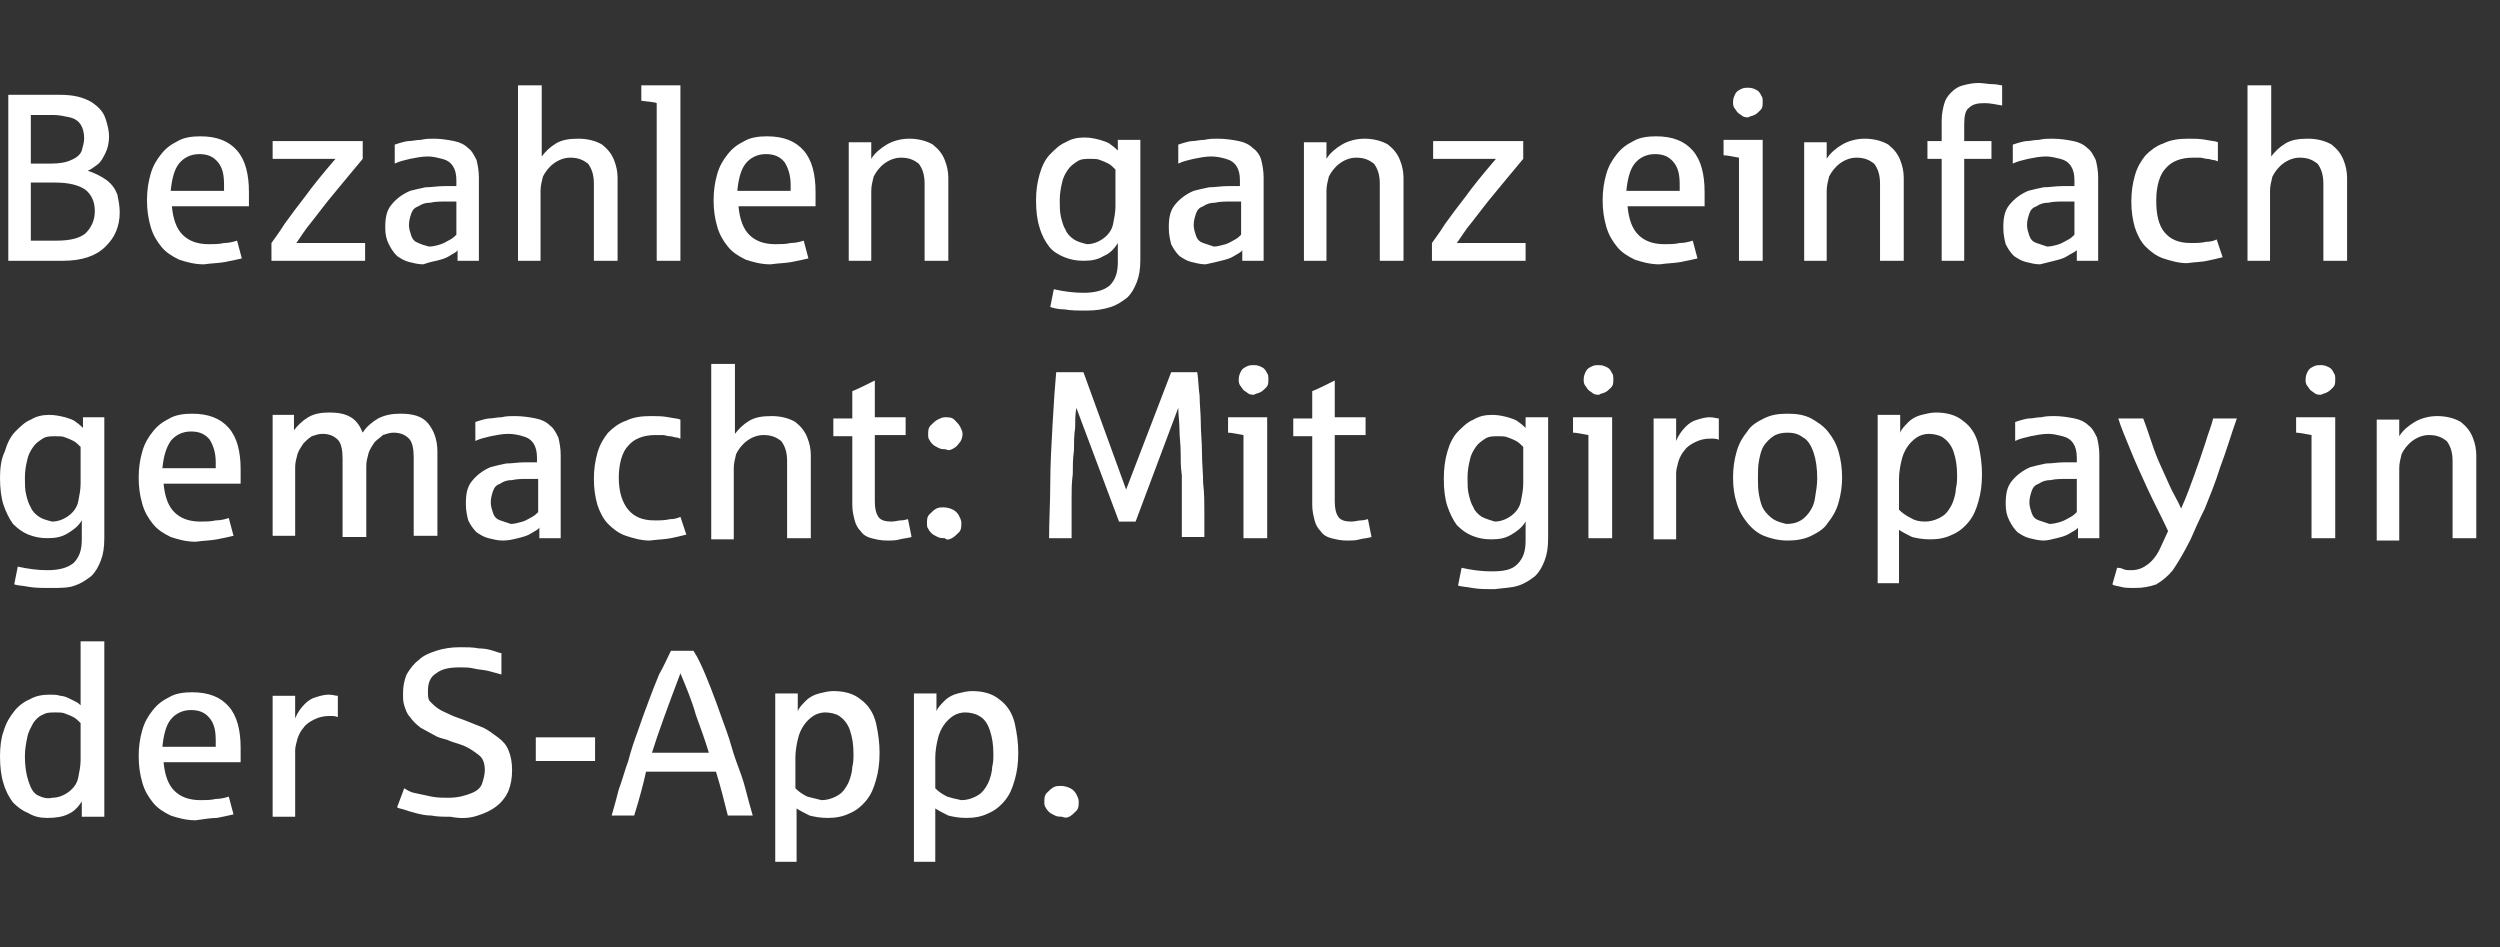 <?xml version="1.0" encoding="utf-8"?>
<!-- Generator: Adobe Illustrator 24.3.0, SVG Export Plug-In . SVG Version: 6.00 Build 0)  -->
<svg version="1.1" id="Ebene_1" xmlns="http://www.w3.org/2000/svg" xmlns:xlink="http://www.w3.org/1999/xlink" x="0px" y="0px"
	 viewBox="0 0 210.9 79.9" style="enable-background:new 0 0 210.9 79.9;" xml:space="preserve">
<rect x="0" y="0" width="210.9" height="79.9" fill="#333333" stroke="none"/>
<style type="text/css">
	.st0{fill:#FFFFFF;}
</style>
<g>
	<g>
		<path class="st0" d="M90.2,68.9c0.2-0.1,0.4-0.3,0.6-0.5c0.2-0.2,0.2-0.5,0.2-0.8c0-0.2-0.1-0.4-0.2-0.6c-0.1-0.2-0.3-0.4-0.5-0.5
			c-0.2-0.1-0.5-0.2-0.8-0.2c-0.2,0-0.4,0-0.6,0.1c-0.2,0.1-0.4,0.3-0.6,0.5c-0.2,0.2-0.2,0.5-0.2,0.7c0,0.2,0,0.4,0.1,0.5
			c0.1,0.2,0.2,0.3,0.3,0.4c0.1,0.1,0.3,0.2,0.5,0.3c0.2,0.1,0.4,0.1,0.6,0.1C89.8,69,90,69,90.2,68.9 M79.9,67.2
			c-0.4-0.2-0.7-0.4-1-0.7v-2.6c0-0.5,0.1-1.1,0.2-1.5c0.1-0.5,0.3-0.9,0.5-1.2c0.2-0.3,0.5-0.6,0.8-0.8c0.3-0.2,0.7-0.3,1-0.3
			c0.4,0,0.9,0.1,1.2,0.3c0.4,0.2,0.7,0.6,0.9,1.2c0.2,0.6,0.3,1.2,0.3,2c0,0.4,0,0.7-0.1,1.1c0,0.3-0.1,0.7-0.2,1
			c-0.1,0.3-0.2,0.5-0.4,0.8c-0.2,0.3-0.4,0.5-0.8,0.7c-0.4,0.2-0.8,0.3-1.2,0.3C80.6,67.4,80.2,67.3,79.9,67.2 M78.9,72.9v-4.7
			c0.3,0.2,0.7,0.4,1.1,0.6c0.4,0.1,0.9,0.2,1.5,0.2c0.7,0,1.3-0.1,1.9-0.4c0.5-0.2,1-0.6,1.4-1.1s0.6-1,0.8-1.7
			c0.2-0.7,0.3-1.4,0.3-2.3c0-0.8-0.1-1.6-0.3-2.5c-0.2-0.8-0.6-1.5-1.3-2c-0.6-0.5-1.4-0.7-2.3-0.7c-0.4,0-0.8,0.1-1.2,0.2
			c-0.4,0.1-0.8,0.3-1.1,0.6c-0.3,0.3-0.6,0.6-0.7,0.9l0-1.5h-1.9v14.2H78.9z M68.1,67.2c-0.4-0.2-0.7-0.4-1-0.7v-2.6
			c0-0.5,0.1-1.1,0.2-1.5c0.1-0.5,0.3-0.9,0.5-1.2c0.2-0.3,0.5-0.6,0.8-0.8c0.3-0.2,0.7-0.3,1-0.3c0.4,0,0.9,0.1,1.2,0.3
			s0.7,0.6,0.9,1.2c0.2,0.6,0.3,1.2,0.3,2c0,0.4,0,0.7-0.1,1.1c0,0.3-0.1,0.7-0.2,1c-0.1,0.3-0.2,0.5-0.4,0.8
			c-0.2,0.3-0.4,0.5-0.8,0.7c-0.4,0.2-0.8,0.3-1.2,0.3C68.9,67.4,68.5,67.3,68.1,67.2 M67.2,72.9v-4.7c0.3,0.2,0.7,0.4,1.1,0.6
			c0.4,0.1,0.9,0.2,1.5,0.2c0.7,0,1.3-0.1,1.9-0.4c0.5-0.2,1-0.6,1.4-1.1s0.6-1,0.8-1.7c0.2-0.7,0.3-1.4,0.3-2.3
			c0-0.8-0.1-1.6-0.3-2.5c-0.2-0.8-0.6-1.5-1.3-2c-0.6-0.5-1.4-0.7-2.3-0.7c-0.4,0-0.8,0.1-1.2,0.2c-0.4,0.1-0.8,0.3-1.1,0.6
			c-0.3,0.3-0.6,0.6-0.7,0.9l0-1.5h-1.9v14.2H67.2z M57.4,56.8c0.5,1.2,1,2.4,1.3,3.5c0.4,1.1,0.8,2.2,1.1,3.2H55
			C55.5,61.9,56.3,59.7,57.4,56.8 M53.5,68.8c0.5-1.6,0.8-2.8,1-3.7h5.9c0.4,1.3,0.7,2.5,1,3.7h2.1c-0.2-0.7-0.4-1.4-0.6-2.2
			c-0.2-0.8-0.5-1.6-0.8-2.4c-0.3-0.8-0.5-1.7-0.8-2.5c-0.3-0.8-0.6-1.7-0.9-2.5c-0.3-0.8-0.6-1.6-0.9-2.3c-0.3-0.7-0.6-1.4-1-2
			h-1.9c-0.3,0.6-0.6,1.3-1,2c-0.3,0.7-0.6,1.5-0.9,2.3c-0.3,0.8-0.6,1.6-0.9,2.5c-0.3,0.8-0.6,1.7-0.8,2.5
			c-0.3,0.8-0.5,1.6-0.8,2.4c-0.2,0.8-0.4,1.5-0.6,2.2H53.5z M50.2,62.2h-5v2h5V62.2z M40.3,68.8c0.6-0.2,1.1-0.4,1.6-0.8
			c0.4-0.3,0.8-0.8,1-1.3c0.2-0.5,0.3-1.1,0.3-1.7c0-0.7-0.1-1.2-0.3-1.7c-0.2-0.5-0.5-0.8-0.9-1.1c-0.4-0.3-0.8-0.6-1.2-0.8
			c-0.5-0.2-1-0.4-1.5-0.6c-0.5-0.2-0.9-0.3-1.3-0.5c-0.4-0.2-0.7-0.3-1-0.5s-0.5-0.4-0.7-0.6s-0.2-0.5-0.2-0.9
			c0-0.7,0.2-1.2,0.7-1.5c0.5-0.4,1.2-0.5,2-0.5c0.4,0,0.8,0,1.2,0.1c0.4,0.1,0.8,0.1,1.2,0.2c0.4,0.1,0.7,0.2,1.1,0.3v-1.8
			c-0.1,0-0.4-0.1-0.7-0.2c-0.3-0.1-0.7-0.2-1.2-0.2c-0.5-0.1-1-0.1-1.6-0.1c-0.7,0-1.4,0.1-2,0.3c-0.6,0.2-1.1,0.4-1.5,0.8
			c-0.4,0.3-0.7,0.7-1,1.2c-0.2,0.5-0.3,1-0.3,1.6c0,0.4,0,0.7,0.1,1c0.1,0.3,0.2,0.7,0.5,1c0.2,0.3,0.5,0.6,0.9,0.9
			c0.4,0.2,0.7,0.4,1.1,0.6c0.3,0.2,0.7,0.3,1.1,0.4c0.4,0.2,0.9,0.3,1.4,0.5c0.5,0.2,0.9,0.5,1.3,0.8c0.4,0.3,0.5,0.8,0.5,1.3
			c0,0.3-0.1,0.7-0.2,1c-0.1,0.4-0.4,0.7-0.9,0.9c-0.5,0.2-1.1,0.4-2,0.4c-0.4,0-0.9,0-1.4-0.1c-0.5-0.1-0.9-0.2-1.4-0.3
			s-0.7-0.3-0.9-0.4l-0.6,1.6c0.1,0.1,0.3,0.1,0.6,0.2c0.3,0.1,0.6,0.2,1,0.3s0.8,0.2,1.3,0.2c0.5,0.1,1,0.1,1.6,0.1
			C39,69.1,39.7,69,40.3,68.8 M24.9,68.8v-5.5c0-0.3,0.1-0.6,0.2-1c0.1-0.3,0.3-0.7,0.5-0.9c0.2-0.3,0.5-0.5,0.9-0.7
			c0.4-0.2,0.8-0.3,1.3-0.3c0.3,0,0.5,0,0.7,0.1v-1.8c-0.2,0-0.4-0.1-0.8-0.1c-0.3,0-0.7,0.1-1,0.2c-0.4,0.1-0.7,0.3-1,0.6
			c-0.3,0.3-0.6,0.7-0.8,1.2l0-1.9H23v10.2H24.9z M14.4,60.7c0.4-0.5,1-0.8,1.7-0.8c0.7,0,1.2,0.2,1.6,0.7s0.5,1.1,0.5,1.9v0.5h-4.5
			C13.8,62,14,61.2,14.4,60.7 M18.3,69c0.5-0.1,1-0.2,1.4-0.3l-0.4-1.5c-0.3,0.1-0.7,0.2-1.1,0.2c-0.4,0.1-0.9,0.1-1.3,0.1
			c-1,0-1.7-0.3-2.2-0.8c-0.5-0.5-0.8-1.3-0.9-2.4h6.5c0-0.3,0-0.7,0-1.2c0-1.5-0.3-2.7-1-3.5c-0.7-0.8-1.7-1.2-3.1-1.2
			c-0.7,0-1.4,0.1-1.9,0.4c-0.6,0.3-1,0.6-1.4,1.1c-0.4,0.5-0.7,1-0.9,1.7c-0.2,0.7-0.3,1.4-0.3,2.2c0,0.8,0.1,1.5,0.3,2.2
			c0.2,0.7,0.5,1.2,0.9,1.7c0.4,0.5,0.9,0.8,1.5,1.1c0.6,0.2,1.3,0.4,2.1,0.4C17.2,69.1,17.8,69,18.3,69 M3.2,67.1
			c-0.4-0.2-0.6-0.6-0.8-1.2c-0.2-0.6-0.3-1.3-0.3-2.1c0-0.6,0.1-1.1,0.2-1.6c0.1-0.5,0.3-0.8,0.5-1.2c0.2-0.3,0.5-0.6,0.8-0.7
			c0.3-0.2,0.7-0.2,1.1-0.2c0.3,0,0.6,0,0.8,0.1c0.3,0.1,0.5,0.2,0.7,0.3c0.2,0.1,0.4,0.3,0.6,0.5v3.1c0,0.5-0.1,1-0.2,1.5
			c-0.1,0.5-0.4,0.9-0.8,1.2c-0.4,0.3-0.9,0.5-1.4,0.5C4,67.4,3.6,67.3,3.2,67.1 M5.7,68.7c0.5-0.2,0.9-0.6,1.2-1.1l0,1.3h1.9V54.1
			h-2v5.4c-0.1-0.1-0.2-0.2-0.4-0.3c-0.2-0.1-0.4-0.2-0.6-0.3c-0.2-0.1-0.5-0.2-0.7-0.2c-0.3-0.1-0.6-0.1-0.9-0.1
			c-0.6,0-1.2,0.1-1.7,0.4c-0.5,0.2-1,0.6-1.3,1c-0.4,0.5-0.7,1-0.9,1.7C0.1,62.2,0,63,0,63.8c0,0.9,0.1,1.7,0.3,2.3
			c0.2,0.7,0.5,1.2,0.8,1.6c0.4,0.4,0.8,0.7,1.3,0.9C2.9,68.9,3.4,69,4,69C4.7,69,5.3,68.9,5.7,68.7"/>
		<path class="st0" d="M202.4,45.4v-5.9c0-0.4,0.1-0.8,0.2-1.2c0.2-0.4,0.5-0.8,0.9-1.1c0.4-0.3,0.9-0.5,1.4-0.5
			c0.7,0,1.1,0.2,1.5,0.5c0.3,0.4,0.5,0.9,0.5,1.7v6.5h2v-7c0-0.5-0.1-1-0.3-1.5c-0.2-0.5-0.5-0.9-1-1.3c-0.5-0.3-1.2-0.5-2-0.5
			c-0.7,0-1.4,0.2-1.9,0.5c-0.5,0.3-1,0.7-1.3,1.2l0-1.4h-1.9v10.2H202.4z M196.3,33.1c0.2-0.1,0.3-0.2,0.5-0.4
			c0.2-0.2,0.2-0.4,0.2-0.7c0-0.2,0-0.4-0.1-0.5c-0.1-0.2-0.2-0.4-0.4-0.5c-0.2-0.1-0.4-0.2-0.7-0.2c-0.2,0-0.4,0-0.6,0.1
			c-0.2,0.1-0.4,0.2-0.5,0.4c-0.1,0.2-0.2,0.4-0.2,0.7c0,0.2,0,0.3,0.1,0.5c0.1,0.1,0.2,0.3,0.3,0.4c0.1,0.1,0.3,0.2,0.4,0.3
			c0.2,0.1,0.3,0.1,0.5,0.1C196,33.2,196.1,33.2,196.3,33.1 M197,45.4V35.2h-3.3v1.3c0.3,0,0.7,0.1,1.3,0.2v8.7H197z M181.9,49.3
			c0.5-0.3,1-0.7,1.4-1.2c0.4-0.6,0.9-1.4,1.5-2.6c0.3-0.7,0.7-1.6,1.2-2.6c0.4-1,0.9-2.2,1.3-3.5c0.5-1.3,0.9-2.7,1.4-4.1h-2
			c-0.1,0.5-0.4,1.2-0.7,2.2c-0.3,0.9-0.6,1.8-0.9,2.6c-0.3,0.8-0.6,1.7-1.1,2.8c-0.3-0.7-0.7-1.3-1-2c-0.3-0.7-0.6-1.3-0.9-2
			c-0.3-0.7-0.5-1.3-0.7-1.9c-0.2-0.6-0.4-1.2-0.6-1.7h-2.1c0.2,0.7,0.6,1.6,1,2.6c0.4,1,0.9,2.1,1.5,3.4c0.6,1.3,1.2,2.4,1.7,3.5
			l-0.6,1.3c-0.3,0.7-0.7,1.2-1.1,1.5c-0.4,0.3-0.8,0.5-1.4,0.5c-0.3,0-0.5,0-0.7-0.1s-0.4-0.1-0.5-0.1l-0.4,1.4
			c0.1,0.1,0.3,0.1,0.7,0.2c0.3,0.1,0.7,0.1,1.2,0.1C180.8,49.6,181.3,49.5,181.9,49.3 M172,43.9c-0.3-0.1-0.5-0.3-0.6-0.6
			c-0.1-0.3-0.2-0.6-0.2-0.9c0-0.4,0.1-0.7,0.2-1c0.1-0.3,0.3-0.5,0.6-0.6c0.3-0.2,0.6-0.3,1-0.3c0.4-0.1,0.9-0.1,1.5-0.1h0.7v2.8
			c-0.1,0.1-0.3,0.3-0.5,0.4c-0.2,0.1-0.5,0.3-0.8,0.4c-0.3,0.1-0.7,0.2-1,0.2C172.6,44.1,172.3,44,172,43.9 M173.5,45.4
			c0.4-0.1,0.8-0.2,1.1-0.4c0.3-0.2,0.6-0.3,0.7-0.5l0,0.9h1.8v-7c0-0.6-0.1-1.1-0.2-1.5c-0.2-0.4-0.4-0.8-0.7-1
			c-0.3-0.3-0.7-0.5-1.2-0.6c-0.5-0.1-1.1-0.2-1.7-0.2c-0.3,0-0.7,0-1.1,0.1c-0.4,0-0.7,0.1-1,0.1c-0.2,0-0.6,0.1-1.2,0.3v1.6
			c0.4-0.2,0.9-0.3,1.3-0.4c0.5-0.1,1-0.2,1.5-0.2c0.4,0,0.8,0.1,1.2,0.2c0.4,0.1,0.7,0.3,0.9,0.6c0.2,0.3,0.3,0.7,0.3,1.2V39
			c0,0-0.1,0-0.2,0c-0.1,0-0.2,0-0.3,0c-0.1,0-0.2,0-0.3,0c-0.1,0-0.2,0-0.2,0c-0.6,0-1.1,0.1-1.6,0.1c-0.5,0.1-0.9,0.2-1.3,0.3
			c-0.7,0.3-1.2,0.7-1.6,1.2c-0.4,0.5-0.5,1.1-0.5,1.9c0,0.6,0.1,1,0.3,1.4c0.2,0.4,0.4,0.7,0.7,1c0.3,0.2,0.6,0.4,1,0.5
			c0.4,0.1,0.8,0.2,1.2,0.2C172.7,45.6,173.1,45.5,173.5,45.4 M161.2,43.7c-0.4-0.2-0.7-0.4-1-0.7v-2.6c0-0.5,0.1-1.1,0.2-1.5
			c0.1-0.5,0.3-0.9,0.5-1.2c0.2-0.3,0.5-0.6,0.8-0.8c0.3-0.2,0.7-0.3,1-0.3c0.4,0,0.9,0.1,1.2,0.3s0.7,0.6,0.9,1.2
			c0.2,0.6,0.3,1.2,0.3,2c0,0.4,0,0.7-0.1,1.1c0,0.3-0.1,0.7-0.2,1c-0.1,0.3-0.2,0.5-0.4,0.8c-0.2,0.3-0.4,0.5-0.8,0.7
			c-0.4,0.2-0.8,0.3-1.2,0.3C161.9,44,161.5,43.9,161.2,43.7 M160.2,49.4v-4.7c0.3,0.2,0.7,0.4,1.1,0.6c0.4,0.1,0.9,0.2,1.5,0.2
			c0.7,0,1.3-0.1,1.9-0.4c0.5-0.2,1-0.6,1.4-1.1s0.6-1,0.8-1.7c0.2-0.7,0.3-1.4,0.3-2.3c0-0.8-0.1-1.6-0.3-2.5
			c-0.2-0.8-0.6-1.5-1.3-2c-0.6-0.5-1.4-0.7-2.3-0.7c-0.4,0-0.8,0.1-1.2,0.2c-0.4,0.1-0.8,0.3-1.1,0.6c-0.3,0.3-0.6,0.6-0.7,0.9
			l0-1.5h-1.9v14.2H160.2z M149.6,43.8c-0.3-0.2-0.6-0.5-0.8-0.8c-0.2-0.3-0.3-0.7-0.4-1.2c-0.1-0.5-0.1-1-0.1-1.5
			c0-0.5,0-1,0.1-1.5c0.1-0.5,0.2-0.9,0.4-1.2c0.2-0.3,0.5-0.6,0.8-0.8c0.3-0.2,0.7-0.3,1.2-0.3c0.5,0,0.9,0.1,1.3,0.4
			c0.4,0.2,0.7,0.7,0.9,1.3c0.2,0.6,0.3,1.3,0.3,2.2c0,0.5-0.1,1.1-0.2,1.7c-0.1,0.6-0.4,1.1-0.8,1.5c-0.4,0.4-0.9,0.6-1.6,0.6
			C150.3,44.1,149.9,44,149.6,43.8 M152.8,45.2c0.6-0.3,1.1-0.6,1.4-1.1c0.4-0.5,0.7-1,0.9-1.7c0.2-0.7,0.3-1.4,0.3-2.1
			c0-0.8-0.1-1.5-0.3-2.2c-0.2-0.7-0.5-1.2-0.9-1.7c-0.4-0.5-0.9-0.8-1.4-1.1c-0.6-0.3-1.2-0.4-2-0.4c-0.8,0-1.4,0.1-2,0.4
			c-0.6,0.3-1.1,0.6-1.4,1.1c-0.4,0.5-0.7,1-0.9,1.7c-0.2,0.7-0.3,1.4-0.3,2.2c0,0.8,0.1,1.5,0.3,2.1c0.2,0.7,0.5,1.2,0.9,1.7
			c0.4,0.5,0.9,0.9,1.4,1.1s1.2,0.4,2,0.4C151.5,45.6,152.2,45.5,152.8,45.2 M141.4,45.4v-5.5c0-0.3,0.1-0.6,0.2-1
			c0.1-0.3,0.3-0.7,0.5-0.9c0.2-0.3,0.5-0.5,0.9-0.7c0.4-0.2,0.8-0.3,1.3-0.3c0.3,0,0.5,0,0.7,0.1v-1.8c-0.2,0-0.4-0.1-0.8-0.1
			c-0.3,0-0.7,0.1-1,0.2c-0.4,0.1-0.7,0.3-1,0.6c-0.3,0.3-0.6,0.7-0.8,1.2l0-1.9h-1.9v10.2H141.4z M135.4,33.1
			c0.2-0.1,0.3-0.2,0.5-0.4c0.2-0.2,0.2-0.4,0.2-0.7c0-0.2,0-0.4-0.1-0.5c-0.1-0.2-0.2-0.4-0.4-0.5c-0.2-0.1-0.4-0.2-0.7-0.2
			c-0.2,0-0.4,0-0.6,0.1c-0.2,0.1-0.4,0.2-0.5,0.4c-0.1,0.2-0.2,0.4-0.2,0.7c0,0.2,0,0.3,0.1,0.5c0.1,0.1,0.2,0.3,0.3,0.4
			c0.1,0.1,0.3,0.2,0.4,0.3c0.2,0.1,0.3,0.1,0.5,0.1C135,33.2,135.2,33.2,135.4,33.1 M136,45.4V35.2h-3.3v1.3c0.3,0,0.7,0.1,1.3,0.2
			v8.7H136z M125,43.6c-0.3-0.2-0.6-0.5-0.7-0.8c-0.2-0.3-0.3-0.7-0.4-1.1c-0.1-0.4-0.1-0.9-0.1-1.4c0-0.6,0.1-1.1,0.2-1.5
			c0.1-0.5,0.3-0.8,0.5-1.1c0.2-0.3,0.5-0.5,0.8-0.7c0.3-0.2,0.7-0.2,1.1-0.2c0.3,0,0.6,0,0.8,0.1c0.3,0.1,0.5,0.2,0.7,0.3
			c0.2,0.1,0.4,0.3,0.6,0.5v3.1c0,0.5-0.1,1-0.2,1.5c-0.1,0.5-0.4,0.9-0.8,1.2c-0.4,0.3-0.9,0.5-1.4,0.5
			C125.8,43.9,125.4,43.8,125,43.6 M128.1,49.4c0.6-0.2,1-0.5,1.4-0.8c0.4-0.4,0.6-0.8,0.8-1.3c0.2-0.5,0.3-1.1,0.3-1.9V35.2h-1.9
			l0,0.9c-0.1-0.1-0.3-0.3-0.6-0.5c-0.2-0.2-0.6-0.3-0.9-0.4c-0.4-0.1-0.8-0.2-1.3-0.2c-0.6,0-1.1,0.1-1.6,0.4
			c-0.5,0.2-0.9,0.6-1.3,1c-0.4,0.4-0.7,1-0.9,1.7c-0.2,0.7-0.3,1.4-0.3,2.3c0,0.9,0.1,1.7,0.3,2.3s0.5,1.2,0.8,1.6
			c0.4,0.4,0.8,0.7,1.3,0.9c0.5,0.2,1,0.3,1.6,0.3c0.7,0,1.2-0.1,1.7-0.4s0.9-0.6,1.2-1.1v1.6c0,0.9-0.2,1.5-0.7,2s-1.2,0.6-2.2,0.6
			c-0.8,0-1.6-0.1-2.5-0.3l-0.3,1.5c0.3,0.1,0.7,0.1,1.2,0.2c0.5,0.1,1.2,0.1,1.9,0.1C126.8,49.6,127.5,49.6,128.1,49.4 M114.7,45.5
			c0.4-0.1,0.7-0.1,1-0.2l-0.3-1.5c-0.1,0-0.3,0.1-0.6,0.1c-0.2,0-0.5,0.1-0.8,0.1c-0.5,0-0.9-0.1-1.1-0.4c-0.2-0.3-0.3-0.7-0.3-1.3
			v-5.6h2.6v-1.5h-2.6v-3.1c-0.8,0.4-1.4,0.7-1.9,0.9v2.3h-1.6v1.5h1.6v5.8c0,0.5,0.1,0.9,0.2,1.3c0.1,0.4,0.3,0.7,0.5,0.9
			c0.2,0.3,0.5,0.5,0.9,0.6c0.4,0.1,0.8,0.2,1.3,0.2C114,45.6,114.4,45.6,114.7,45.5 M106.3,33.1c0.2-0.1,0.3-0.2,0.5-0.4
			c0.2-0.2,0.2-0.4,0.2-0.7c0-0.2,0-0.4-0.1-0.5c-0.1-0.2-0.2-0.4-0.4-0.5c-0.2-0.1-0.4-0.2-0.7-0.2c-0.2,0-0.4,0-0.6,0.1
			c-0.2,0.1-0.4,0.2-0.5,0.4c-0.1,0.2-0.2,0.4-0.2,0.7c0,0.2,0,0.3,0.1,0.5c0.1,0.1,0.2,0.3,0.3,0.4c0.1,0.1,0.3,0.2,0.4,0.3
			c0.2,0.1,0.3,0.1,0.5,0.1C105.9,33.2,106.1,33.2,106.3,33.1 M106.9,45.4V35.2h-3.3v1.3c0.3,0,0.7,0.1,1.3,0.2v8.7H106.9z
			 M90.4,45.4c0-0.5,0-1,0-1.6c0-0.6,0-1.2,0-1.8c0-0.6,0-1.3,0.1-2c0-0.7,0-1.3,0.1-2c0-0.6,0-1.3,0.1-1.9c0-0.6,0-1.1,0.1-1.7
			l3.6,9.6h1.4l3.6-9.6c0,0.6,0.1,1.2,0.1,1.8c0,0.6,0.1,1.3,0.1,1.9c0,0.7,0,1.3,0.1,2c0,0.7,0,1.3,0,1.9c0,0.6,0,1.2,0,1.8
			c0,0.6,0,1.1,0,1.5h1.9c0-0.6,0-1.3,0-2.1c0-0.8,0-1.6-0.1-2.4c0-0.8-0.1-1.7-0.1-2.6c0-0.9-0.1-1.7-0.1-2.5
			c0-0.8-0.1-1.6-0.1-2.3c-0.1-0.7-0.1-1.4-0.2-2h-2.2L95,41.3l-3.6-9.9h-2.3c-0.1,1.1-0.2,2.5-0.3,4.3c-0.1,1.8-0.2,3.5-0.2,5.1
			c0,1.6-0.1,3.1-0.1,4.6H90.4z M80.3,37.9c0.2-0.1,0.4-0.2,0.6-0.5c0.2-0.2,0.3-0.5,0.3-0.8c0-0.2-0.1-0.4-0.2-0.6
			s-0.3-0.4-0.5-0.6c-0.2-0.2-0.5-0.2-0.8-0.2c-0.2,0-0.4,0.1-0.6,0.2s-0.4,0.3-0.6,0.5c-0.2,0.2-0.2,0.5-0.2,0.7
			c0,0.2,0,0.4,0.1,0.5c0.1,0.2,0.2,0.3,0.3,0.4c0.1,0.1,0.3,0.2,0.5,0.3c0.2,0.1,0.4,0.1,0.6,0.1C79.9,38,80.1,38,80.3,37.9
			 M80.3,45.4c0.2-0.1,0.4-0.3,0.6-0.5c0.2-0.2,0.2-0.5,0.2-0.8c0-0.2-0.1-0.4-0.2-0.6c-0.1-0.2-0.3-0.4-0.5-0.5
			c-0.2-0.1-0.5-0.2-0.8-0.2c-0.2,0-0.4,0-0.6,0.1c-0.2,0.1-0.4,0.3-0.6,0.5c-0.2,0.2-0.2,0.5-0.2,0.7c0,0.2,0,0.4,0.1,0.5
			c0.1,0.2,0.2,0.3,0.3,0.4c0.1,0.1,0.3,0.2,0.5,0.3c0.2,0.1,0.4,0.1,0.6,0.1C79.9,45.6,80.1,45.5,80.3,45.4 M75.9,45.5
			c0.4-0.1,0.7-0.1,1-0.2l-0.3-1.5c-0.1,0-0.3,0.1-0.6,0.1c-0.2,0-0.5,0.1-0.8,0.1c-0.5,0-0.9-0.1-1.1-0.4s-0.3-0.7-0.3-1.3v-5.6
			h2.6v-1.5h-2.6v-3.1c-0.8,0.4-1.4,0.7-1.9,0.9v2.3h-1.6v1.5h1.6v5.8c0,0.5,0.1,0.9,0.2,1.3c0.1,0.4,0.3,0.7,0.5,0.9
			c0.2,0.3,0.5,0.5,0.9,0.6c0.4,0.1,0.8,0.2,1.3,0.2C75.2,45.6,75.6,45.6,75.9,45.5 M61.9,45.4v-5.9c0-0.4,0.1-0.8,0.2-1.2
			c0.2-0.4,0.5-0.8,0.9-1.1c0.4-0.3,0.9-0.5,1.4-0.5c0.7,0,1.1,0.2,1.5,0.5c0.3,0.4,0.5,0.9,0.5,1.7v6.5h2v-7c0-0.5-0.1-1-0.3-1.5
			c-0.2-0.5-0.5-0.9-1-1.3c-0.5-0.3-1.2-0.5-2-0.5c-0.8,0-1.4,0.1-1.9,0.4c-0.5,0.3-0.9,0.7-1.2,1.1v-5.9h-2v14.8H61.9z M56.6,45.4
			c0.5-0.1,0.9-0.2,1.3-0.3l-0.5-1.5c-0.2,0.1-0.5,0.2-0.9,0.2c-0.4,0.1-0.8,0.1-1.3,0.1c-1,0-1.7-0.3-2.2-0.9
			c-0.5-0.6-0.8-1.5-0.8-2.7c0-1.2,0.3-2.2,0.8-2.7c0.5-0.6,1.3-0.9,2.3-0.9c0.2,0,0.4,0,0.6,0c0.2,0,0.4,0.1,0.6,0.1
			c0.2,0,0.4,0.1,0.5,0.1c0.2,0,0.3,0.1,0.4,0.1v-1.6c-0.2-0.1-0.5-0.1-1-0.2c-0.5-0.1-1-0.1-1.5-0.1c-0.8,0-1.5,0.1-2.1,0.4
			c-0.6,0.2-1.1,0.6-1.5,1c-0.4,0.5-0.7,1-0.9,1.7c-0.2,0.7-0.3,1.4-0.3,2.2c0,0.8,0.1,1.5,0.3,2.2c0.2,0.6,0.5,1.2,0.9,1.6
			c0.4,0.4,0.9,0.8,1.5,1s1.3,0.4,2,0.4C55.6,45.5,56.1,45.5,56.6,45.4 M42.2,43.9c-0.3-0.1-0.5-0.3-0.6-0.6
			c-0.1-0.3-0.2-0.6-0.2-0.9c0-0.4,0.1-0.7,0.2-1c0.1-0.3,0.3-0.5,0.6-0.6c0.3-0.2,0.6-0.3,1-0.3c0.4-0.1,0.9-0.1,1.5-0.1h0.7v2.8
			c-0.1,0.1-0.3,0.3-0.5,0.4c-0.2,0.1-0.5,0.3-0.8,0.4c-0.4,0.1-0.7,0.2-1,0.2C42.8,44.1,42.5,44,42.2,43.9 M43.7,45.4
			c0.4-0.1,0.8-0.2,1.1-0.4c0.3-0.2,0.6-0.3,0.7-0.5l0,0.9h1.8v-7c0-0.6-0.1-1.1-0.2-1.5c-0.2-0.4-0.4-0.8-0.7-1
			c-0.3-0.3-0.7-0.5-1.2-0.6c-0.5-0.1-1.1-0.2-1.8-0.2c-0.3,0-0.7,0-1.1,0.1c-0.4,0-0.7,0.1-1,0.1c-0.2,0-0.6,0.1-1.2,0.3v1.6
			c0.4-0.2,0.9-0.3,1.3-0.4c0.5-0.1,1-0.2,1.5-0.2c0.4,0,0.9,0.1,1.2,0.2c0.4,0.1,0.7,0.3,0.9,0.6c0.2,0.3,0.3,0.7,0.3,1.2V39
			c0,0-0.1,0-0.2,0c-0.1,0-0.2,0-0.3,0c-0.1,0-0.2,0-0.3,0c-0.1,0-0.2,0-0.2,0c-0.6,0-1.1,0.1-1.6,0.1c-0.5,0.1-0.9,0.2-1.3,0.3
			c-0.7,0.3-1.2,0.7-1.6,1.2c-0.4,0.5-0.5,1.1-0.5,1.9c0,0.6,0.1,1,0.2,1.4c0.2,0.4,0.4,0.7,0.7,1c0.3,0.2,0.6,0.4,1,0.5
			c0.4,0.1,0.8,0.2,1.2,0.2C42.9,45.6,43.3,45.5,43.7,45.4 M24.9,45.4v-6c0-0.4,0.1-0.7,0.2-1.1c0.1-0.3,0.3-0.6,0.5-0.9
			c0.2-0.2,0.4-0.4,0.7-0.6c0.3-0.1,0.6-0.2,0.9-0.2c0.6,0,1,0.2,1.3,0.5c0.3,0.3,0.4,0.9,0.4,1.6v6.6h2v-6c0-0.4,0.1-0.7,0.2-1.1
			c0.1-0.3,0.3-0.6,0.5-0.9c0.2-0.2,0.5-0.4,0.7-0.6c0.3-0.1,0.6-0.2,0.9-0.2c0.6,0,1,0.2,1.3,0.5c0.3,0.3,0.4,0.9,0.4,1.6v6.6h2
			v-7.1c0-1-0.3-1.8-0.8-2.4c-0.5-0.6-1.3-0.8-2.3-0.8c-0.7,0-1.3,0.1-1.9,0.4c-0.5,0.3-1,0.7-1.3,1.2c-0.2-0.5-0.5-1-1-1.3
			c-0.5-0.3-1.1-0.4-1.8-0.4c-0.7,0-1.3,0.1-1.8,0.4s-0.9,0.7-1.2,1.1l0-1.3H23v10.2H24.9z M14.4,37.2c0.4-0.5,1-0.8,1.7-0.8
			c0.7,0,1.2,0.2,1.6,0.7c0.3,0.5,0.5,1.1,0.5,1.9v0.5h-4.5C13.8,38.5,14,37.8,14.4,37.2 M18.3,45.5c0.5-0.1,1-0.2,1.4-0.3l-0.4-1.5
			c-0.3,0.1-0.7,0.2-1.1,0.2c-0.4,0.1-0.9,0.1-1.3,0.1c-1,0-1.7-0.3-2.2-0.8c-0.5-0.5-0.8-1.3-0.9-2.4h6.5c0-0.3,0-0.7,0-1.2
			c0-1.5-0.3-2.7-1-3.5c-0.7-0.8-1.7-1.2-3.1-1.2c-0.7,0-1.4,0.1-1.9,0.4c-0.6,0.3-1,0.6-1.4,1.1c-0.4,0.5-0.7,1-0.9,1.7
			c-0.2,0.7-0.3,1.4-0.3,2.2c0,0.8,0.1,1.5,0.3,2.2c0.2,0.7,0.5,1.2,0.9,1.7c0.4,0.5,0.9,0.8,1.5,1.1c0.6,0.2,1.3,0.4,2.1,0.4
			C17.2,45.6,17.8,45.6,18.3,45.5 M3.3,43.6c-0.3-0.2-0.6-0.5-0.7-0.8c-0.2-0.3-0.3-0.7-0.4-1.1c-0.1-0.4-0.1-0.9-0.1-1.4
			c0-0.6,0.1-1.1,0.2-1.5c0.1-0.5,0.3-0.8,0.5-1.1c0.2-0.3,0.5-0.5,0.8-0.7c0.3-0.2,0.7-0.2,1.1-0.2c0.3,0,0.6,0,0.8,0.1
			c0.3,0.1,0.5,0.2,0.7,0.3c0.2,0.1,0.4,0.3,0.6,0.5v3.1c0,0.5-0.1,1-0.2,1.5c-0.1,0.5-0.4,0.9-0.8,1.2c-0.4,0.3-0.9,0.5-1.4,0.5
			C4,43.9,3.6,43.8,3.3,43.6 M6.3,49.4c0.6-0.2,1-0.5,1.4-0.8c0.4-0.4,0.6-0.8,0.8-1.3c0.2-0.5,0.3-1.1,0.3-1.9V35.2H7l0,0.9
			c-0.1-0.1-0.3-0.3-0.6-0.5c-0.2-0.2-0.6-0.3-0.9-0.4C5.1,35.1,4.6,35,4.2,35c-0.6,0-1.1,0.1-1.6,0.4c-0.5,0.2-0.9,0.6-1.3,1
			c-0.4,0.4-0.7,1-0.9,1.7C0.1,38.7,0,39.5,0,40.3c0,0.9,0.1,1.7,0.3,2.3s0.5,1.2,0.8,1.6c0.4,0.4,0.8,0.7,1.3,0.9
			c0.5,0.2,1,0.3,1.6,0.3c0.7,0,1.2-0.1,1.7-0.4s0.9-0.6,1.2-1.1v1.6c0,0.9-0.2,1.5-0.7,2C5.7,47.9,5,48.1,4,48.1
			c-0.8,0-1.6-0.1-2.5-0.3l-0.3,1.5c0.3,0.1,0.7,0.1,1.2,0.2c0.5,0.1,1.2,0.1,1.9,0.1C5.1,49.6,5.8,49.6,6.3,49.4"/>
		<path class="st0" d="M191.5,22v-5.9c0-0.4,0.1-0.8,0.2-1.2c0.2-0.4,0.5-0.8,0.9-1.1c0.4-0.3,0.9-0.5,1.4-0.5
			c0.7,0,1.1,0.2,1.5,0.5c0.3,0.4,0.5,0.9,0.5,1.7V22h2v-7c0-0.5-0.1-1-0.3-1.5c-0.2-0.5-0.5-0.9-1-1.3c-0.5-0.3-1.2-0.5-2-0.5
			c-0.8,0-1.4,0.1-1.9,0.4c-0.5,0.3-0.9,0.7-1.2,1.1V7.2h-2V22H191.5z M186.2,22c0.5-0.1,0.9-0.2,1.3-0.3l-0.5-1.5
			c-0.2,0.1-0.5,0.2-0.9,0.2c-0.4,0.1-0.8,0.1-1.3,0.1c-1,0-1.7-0.3-2.2-0.9c-0.5-0.6-0.7-1.5-0.7-2.7c0-1.2,0.3-2.2,0.8-2.7
			c0.5-0.6,1.3-0.9,2.3-0.9c0.2,0,0.4,0,0.6,0c0.2,0,0.4,0.1,0.6,0.1c0.2,0,0.4,0.1,0.5,0.1c0.2,0,0.3,0.1,0.4,0.1V12
			c-0.2-0.1-0.5-0.1-1-0.2c-0.5-0.1-1-0.1-1.5-0.1c-0.8,0-1.5,0.1-2.1,0.4c-0.6,0.2-1.1,0.6-1.5,1c-0.4,0.5-0.7,1-0.9,1.7
			c-0.2,0.7-0.3,1.4-0.3,2.2c0,0.8,0.1,1.5,0.3,2.2c0.2,0.6,0.5,1.2,0.9,1.6c0.4,0.4,0.9,0.8,1.5,1c0.6,0.2,1.3,0.4,2,0.4
			C185.2,22.1,185.8,22.1,186.2,22 M171.8,20.5c-0.3-0.1-0.5-0.3-0.6-0.6c-0.1-0.3-0.2-0.6-0.2-0.9c0-0.4,0.1-0.7,0.2-1
			c0.1-0.3,0.3-0.5,0.6-0.6c0.3-0.2,0.6-0.3,1-0.3c0.4-0.1,0.9-0.1,1.5-0.1h0.7v2.8c-0.1,0.1-0.3,0.3-0.5,0.4
			c-0.2,0.1-0.5,0.3-0.8,0.4c-0.3,0.1-0.7,0.2-1,0.2C172.4,20.7,172.1,20.6,171.8,20.5 M173.3,22c0.4-0.1,0.8-0.2,1.1-0.4
			c0.3-0.2,0.6-0.3,0.8-0.5l0,0.9h1.8v-7c0-0.6-0.1-1.1-0.2-1.5c-0.2-0.4-0.4-0.8-0.7-1c-0.3-0.3-0.7-0.5-1.2-0.6
			c-0.5-0.1-1.1-0.2-1.8-0.2c-0.3,0-0.7,0-1.1,0.1c-0.4,0-0.7,0.1-1,0.1c-0.2,0-0.6,0.1-1.2,0.3v1.6c0.4-0.2,0.9-0.3,1.3-0.4
			c0.5-0.1,1-0.2,1.5-0.2c0.4,0,0.8,0.1,1.2,0.2c0.4,0.1,0.7,0.3,0.9,0.6c0.2,0.3,0.3,0.7,0.3,1.2v0.5c0,0-0.1,0-0.2,0
			c-0.1,0-0.2,0-0.3,0c-0.1,0-0.2,0-0.3,0c-0.1,0-0.2,0-0.2,0c-0.6,0-1.1,0.1-1.6,0.1c-0.5,0.1-0.9,0.2-1.3,0.3
			c-0.7,0.3-1.2,0.7-1.6,1.2c-0.4,0.5-0.5,1.1-0.5,1.9c0,0.6,0.1,1,0.2,1.4c0.2,0.4,0.4,0.7,0.7,1c0.3,0.2,0.6,0.4,1,0.5
			c0.4,0.1,0.8,0.2,1.2,0.2C172.5,22.2,172.9,22.1,173.3,22 M165.7,22v-8.6h2.3v-1.5h-2.3v-1.4c0-0.7,0.1-1.2,0.4-1.4
			c0.3-0.3,0.7-0.4,1.3-0.4c0.5,0,0.9,0.1,1.5,0.2V7.2c-0.2,0-0.4-0.1-0.8-0.1c-0.4,0-0.8-0.1-1.2-0.1c-0.5,0-0.9,0.1-1.3,0.2
			c-0.4,0.1-0.7,0.3-1,0.6c-0.3,0.3-0.5,0.6-0.6,1c-0.1,0.4-0.2,0.8-0.2,1.4v1.7h-1.2v1.5h1.2V22H165.7z M154.1,22v-5.9
			c0-0.4,0.1-0.8,0.2-1.2c0.2-0.4,0.5-0.8,0.9-1.1c0.4-0.3,0.9-0.5,1.4-0.5c0.7,0,1.1,0.2,1.5,0.5c0.3,0.4,0.5,0.9,0.5,1.7V22h2v-7
			c0-0.5-0.1-1-0.3-1.5c-0.2-0.5-0.5-0.9-1-1.3c-0.5-0.3-1.2-0.5-2-0.5c-0.7,0-1.4,0.2-1.9,0.5c-0.5,0.3-1,0.7-1.3,1.2l0-1.4h-1.9
			V22H154.1z M148,9.7c0.2-0.1,0.3-0.2,0.5-0.4c0.2-0.2,0.2-0.4,0.2-0.7c0-0.2,0-0.4-0.1-0.5c-0.1-0.2-0.2-0.4-0.4-0.5
			c-0.2-0.1-0.4-0.2-0.7-0.2c-0.2,0-0.4,0-0.6,0.1c-0.2,0.1-0.4,0.2-0.5,0.4c-0.1,0.2-0.2,0.4-0.2,0.7c0,0.2,0,0.3,0.1,0.5
			c0.1,0.1,0.2,0.3,0.3,0.4c0.1,0.1,0.3,0.2,0.4,0.3c0.2,0.1,0.3,0.1,0.5,0.1C147.6,9.8,147.8,9.8,148,9.7 M148.7,22V11.8h-3.3v1.3
			c0.3,0,0.7,0.1,1.3,0.2V22H148.7z M137.9,13.8c0.4-0.5,1-0.8,1.7-0.8c0.7,0,1.2,0.2,1.6,0.7s0.5,1.1,0.5,1.9v0.5h-4.5
			C137.3,15.1,137.5,14.3,137.9,13.8 M141.8,22.1c0.5-0.1,1-0.2,1.4-0.3l-0.4-1.5c-0.3,0.1-0.7,0.2-1.1,0.2
			c-0.4,0.1-0.9,0.1-1.3,0.1c-1,0-1.7-0.3-2.2-0.8c-0.5-0.5-0.8-1.3-0.9-2.4h6.5c0-0.3,0-0.7,0-1.2c0-1.5-0.3-2.7-1-3.5
			c-0.7-0.8-1.7-1.2-3.1-1.2c-0.7,0-1.4,0.1-1.9,0.4c-0.6,0.3-1,0.6-1.4,1.1c-0.4,0.5-0.7,1-0.9,1.7c-0.2,0.7-0.3,1.4-0.3,2.2
			c0,0.8,0.1,1.5,0.3,2.2c0.2,0.7,0.5,1.2,0.9,1.7c0.4,0.5,0.9,0.8,1.5,1.1c0.6,0.2,1.3,0.4,2.1,0.4
			C140.7,22.2,141.3,22.2,141.8,22.1 M128.7,22v-1.5h-5.8c0.3-0.4,0.7-1.1,1.3-1.8c0.6-0.8,1.1-1.4,1.4-1.8c0.9-1.1,1.9-2.3,2.9-3.5
			v-1.5h-7.6v1.5h5.3c-1.2,1.4-2,2.4-2.5,3.1c-0.7,0.9-1.3,1.7-1.8,2.4c-0.5,0.8-0.9,1.3-1.1,1.6V22H128.7z M111.9,22v-5.9
			c0-0.4,0.1-0.8,0.2-1.2c0.2-0.4,0.5-0.8,0.9-1.1c0.4-0.3,0.9-0.5,1.4-0.5c0.7,0,1.1,0.2,1.5,0.5c0.3,0.4,0.5,0.9,0.5,1.7V22h2v-7
			c0-0.5-0.1-1-0.3-1.5c-0.2-0.5-0.5-0.9-1-1.3c-0.5-0.3-1.2-0.5-2-0.5c-0.7,0-1.4,0.2-1.9,0.5c-0.5,0.3-1,0.7-1.3,1.2l0-1.4h-1.9
			V22H111.9z M101.5,20.5c-0.3-0.1-0.5-0.3-0.6-0.6c-0.1-0.3-0.2-0.6-0.2-0.9c0-0.4,0.1-0.7,0.2-1c0.1-0.3,0.3-0.5,0.6-0.6
			c0.3-0.2,0.6-0.3,1-0.3c0.4-0.1,0.9-0.1,1.5-0.1h0.7v2.8c-0.1,0.1-0.3,0.3-0.5,0.4c-0.2,0.1-0.5,0.3-0.8,0.4
			c-0.4,0.1-0.7,0.2-1,0.2C102.1,20.7,101.8,20.6,101.5,20.5 M103,22c0.4-0.1,0.8-0.2,1.1-0.4c0.3-0.2,0.6-0.3,0.7-0.5l0,0.9h1.8v-7
			c0-0.6-0.1-1.1-0.2-1.5s-0.4-0.8-0.7-1c-0.3-0.3-0.7-0.5-1.2-0.6c-0.5-0.1-1.1-0.2-1.8-0.2c-0.3,0-0.7,0-1.1,0.1
			c-0.4,0-0.7,0.1-1,0.1c-0.2,0-0.6,0.1-1.2,0.3v1.6c0.4-0.2,0.9-0.3,1.3-0.4c0.5-0.1,1-0.2,1.5-0.2c0.4,0,0.9,0.1,1.2,0.2
			c0.4,0.1,0.7,0.3,0.9,0.6c0.2,0.3,0.3,0.7,0.3,1.2v0.5c0,0-0.1,0-0.2,0c-0.1,0-0.2,0-0.3,0c-0.1,0-0.2,0-0.3,0c-0.1,0-0.2,0-0.2,0
			c-0.6,0-1.1,0.1-1.6,0.1c-0.5,0.1-0.9,0.2-1.3,0.3c-0.7,0.3-1.2,0.7-1.6,1.2c-0.4,0.5-0.5,1.1-0.5,1.9c0,0.6,0.1,1,0.2,1.4
			c0.2,0.4,0.4,0.7,0.7,1c0.3,0.2,0.6,0.4,1,0.5c0.4,0.1,0.8,0.2,1.2,0.2C102.2,22.2,102.6,22.1,103,22 M90.6,20.2
			c-0.3-0.2-0.6-0.5-0.7-0.8c-0.2-0.3-0.3-0.7-0.4-1.1c-0.1-0.4-0.1-0.9-0.1-1.4c0-0.6,0.1-1.1,0.2-1.5c0.1-0.5,0.3-0.8,0.5-1.1
			c0.2-0.3,0.5-0.5,0.8-0.7c0.3-0.2,0.7-0.2,1.1-0.2c0.3,0,0.6,0,0.8,0.1c0.3,0.1,0.5,0.2,0.7,0.3s0.4,0.3,0.6,0.5v3.1
			c0,0.5-0.1,1-0.2,1.5c-0.1,0.5-0.4,0.9-0.8,1.2c-0.4,0.3-0.9,0.5-1.4,0.5C91.3,20.5,90.9,20.4,90.6,20.2 M93.7,25.9
			c0.6-0.2,1-0.5,1.4-0.8c0.4-0.4,0.6-0.8,0.8-1.3c0.2-0.5,0.3-1.1,0.3-1.9V11.8h-1.9l0,0.9c-0.1-0.1-0.3-0.3-0.6-0.5
			c-0.2-0.2-0.6-0.3-0.9-0.4c-0.4-0.1-0.8-0.2-1.3-0.2c-0.6,0-1.1,0.1-1.6,0.4c-0.5,0.2-0.9,0.6-1.3,1c-0.4,0.4-0.7,1-0.9,1.7
			c-0.2,0.7-0.3,1.4-0.3,2.2c0,0.9,0.1,1.7,0.3,2.3c0.2,0.7,0.5,1.2,0.8,1.6s0.8,0.7,1.3,0.9c0.5,0.2,1,0.3,1.6,0.3
			c0.7,0,1.2-0.1,1.7-0.4c0.5-0.2,0.9-0.6,1.2-1.1v1.6c0,0.9-0.2,1.5-0.7,2c-0.5,0.4-1.2,0.6-2.2,0.6c-0.8,0-1.6-0.1-2.5-0.3
			l-0.3,1.5c0.3,0.1,0.7,0.2,1.2,0.2c0.5,0.1,1.2,0.1,1.9,0.1C92.4,26.2,93.1,26.1,93.7,25.9 M73.5,22v-5.9c0-0.4,0.1-0.8,0.2-1.2
			c0.2-0.4,0.5-0.8,0.9-1.1c0.4-0.3,0.9-0.5,1.4-0.5c0.7,0,1.1,0.2,1.5,0.5c0.3,0.4,0.5,0.9,0.5,1.7V22h2v-7c0-0.5-0.1-1-0.3-1.5
			c-0.2-0.5-0.5-0.9-1-1.3c-0.5-0.3-1.2-0.5-2-0.5c-0.7,0-1.4,0.2-1.9,0.5c-0.5,0.3-1,0.7-1.3,1.2l0-1.4h-1.9V22H73.5z M62.9,13.8
			c0.4-0.5,1-0.8,1.7-0.8c0.7,0,1.2,0.2,1.6,0.7c0.3,0.5,0.5,1.1,0.5,1.9v0.5h-4.5C62.3,15.1,62.5,14.3,62.9,13.8 M66.8,22.1
			c0.5-0.1,1-0.2,1.4-0.3l-0.4-1.5c-0.3,0.1-0.7,0.2-1.1,0.2c-0.4,0.1-0.9,0.1-1.3,0.1c-1,0-1.7-0.3-2.2-0.8
			c-0.5-0.5-0.8-1.3-0.9-2.4h6.5c0-0.3,0-0.7,0-1.2c0-1.5-0.3-2.7-1-3.5c-0.7-0.8-1.7-1.2-3.1-1.2c-0.7,0-1.4,0.1-1.9,0.4
			c-0.6,0.3-1,0.6-1.4,1.1c-0.4,0.5-0.7,1-0.9,1.7c-0.2,0.7-0.3,1.4-0.3,2.2c0,0.8,0.1,1.5,0.3,2.2c0.2,0.7,0.5,1.2,0.9,1.7
			c0.4,0.5,0.9,0.8,1.5,1.1c0.6,0.2,1.3,0.4,2.1,0.4C65.7,22.2,66.3,22.2,66.8,22.1 M57.4,22V7.2h-3.3v1.3c0.7,0.1,1.1,0.1,1.3,0.2
			V22H57.4z M45.6,22v-5.9c0-0.4,0.1-0.8,0.2-1.2c0.2-0.4,0.5-0.8,0.9-1.1c0.4-0.3,0.9-0.5,1.4-0.5c0.7,0,1.1,0.2,1.5,0.5
			c0.3,0.4,0.5,0.9,0.5,1.7V22h2v-7c0-0.5-0.1-1-0.3-1.5c-0.2-0.5-0.5-0.9-1-1.3c-0.5-0.3-1.2-0.5-2-0.5c-0.8,0-1.4,0.1-1.9,0.4
			c-0.5,0.3-0.9,0.7-1.2,1.1V7.2h-2V22H45.6z M35.3,20.5c-0.3-0.1-0.5-0.3-0.6-0.6c-0.1-0.3-0.2-0.6-0.2-0.9c0-0.4,0.1-0.7,0.2-1
			c0.1-0.3,0.3-0.5,0.6-0.6c0.3-0.2,0.6-0.3,1-0.3c0.4-0.1,0.9-0.1,1.5-0.1h0.7v2.8c-0.1,0.1-0.3,0.3-0.5,0.4
			c-0.2,0.1-0.5,0.3-0.8,0.4c-0.3,0.1-0.7,0.2-1,0.2C35.8,20.7,35.5,20.6,35.3,20.5 M36.8,22c0.4-0.1,0.8-0.2,1.1-0.4
			c0.3-0.2,0.6-0.3,0.7-0.5l0,0.9h1.8v-7c0-0.6-0.1-1.1-0.2-1.5c-0.2-0.4-0.4-0.8-0.7-1c-0.3-0.3-0.7-0.5-1.2-0.6
			c-0.5-0.1-1.1-0.2-1.7-0.2c-0.3,0-0.7,0-1.1,0.1c-0.4,0-0.7,0.1-1,0.1c-0.2,0-0.6,0.1-1.2,0.3v1.6c0.4-0.2,0.9-0.3,1.3-0.4
			c0.5-0.1,1-0.2,1.5-0.2c0.4,0,0.8,0.1,1.2,0.2s0.7,0.3,0.9,0.6c0.2,0.3,0.3,0.7,0.3,1.2v0.5c0,0-0.1,0-0.2,0c-0.1,0-0.2,0-0.3,0
			c-0.1,0-0.2,0-0.3,0c-0.1,0-0.2,0-0.2,0c-0.6,0-1.1,0.1-1.6,0.1c-0.5,0.1-0.9,0.2-1.3,0.3c-0.7,0.3-1.2,0.7-1.6,1.2
			c-0.4,0.5-0.5,1.1-0.5,1.9c0,0.6,0.1,1,0.3,1.4c0.2,0.4,0.4,0.7,0.7,1c0.3,0.2,0.6,0.4,1,0.5c0.4,0.1,0.8,0.2,1.2,0.2
			C36,22.2,36.3,22.1,36.8,22 M30.8,22v-1.5H25c0.3-0.4,0.7-1.1,1.3-1.8c0.6-0.8,1.1-1.4,1.4-1.8c0.9-1.1,1.9-2.3,2.9-3.5v-1.5H23
			v1.5h5.3c-1.2,1.4-2,2.4-2.5,3.1c-0.7,0.9-1.3,1.7-1.8,2.4c-0.5,0.8-0.9,1.3-1.1,1.6V22H30.8z M15.1,13.8c0.4-0.5,1-0.8,1.7-0.8
			c0.7,0,1.2,0.2,1.6,0.7s0.5,1.1,0.5,1.9v0.5h-4.5C14.5,15.1,14.7,14.3,15.1,13.8 M19,22.1c0.5-0.1,1-0.2,1.4-0.3L20,20.3
			c-0.3,0.1-0.7,0.2-1.1,0.2c-0.4,0.1-0.9,0.1-1.3,0.1c-1,0-1.7-0.3-2.2-0.8c-0.5-0.5-0.8-1.3-0.9-2.4H21c0-0.3,0-0.7,0-1.2
			c0-1.5-0.3-2.7-1-3.5c-0.7-0.8-1.7-1.2-3.1-1.2c-0.7,0-1.4,0.1-1.9,0.4c-0.6,0.3-1,0.6-1.4,1.1c-0.4,0.5-0.7,1-0.9,1.7
			c-0.2,0.7-0.3,1.4-0.3,2.2c0,0.8,0.1,1.5,0.3,2.2c0.2,0.7,0.5,1.2,0.9,1.7c0.4,0.5,0.9,0.8,1.5,1.1c0.6,0.2,1.3,0.4,2.1,0.4
			C17.9,22.2,18.5,22.2,19,22.1 M2.6,9.7h1.9c0.5,0,0.9,0.1,1.4,0.2c0.4,0.1,0.7,0.3,0.9,0.6c0.2,0.3,0.3,0.7,0.3,1.2
			c0,0.3-0.1,0.6-0.2,1c-0.1,0.3-0.4,0.6-0.9,0.8c-0.4,0.2-1,0.3-1.7,0.3H2.6V9.7z M2.6,15.4h2c1.2,0,2,0.2,2.6,0.6
			C7.7,16.4,8,17,8,17.8c0,0.8-0.3,1.4-0.8,1.9c-0.5,0.4-1.3,0.6-2.4,0.6H2.6V15.4z M5.3,22c0.8,0,1.5-0.1,2.1-0.3
			c0.6-0.2,1.1-0.5,1.5-0.9c0.4-0.4,0.7-0.8,0.9-1.3c0.2-0.5,0.3-1,0.3-1.6c0-0.5-0.1-1-0.2-1.5c-0.2-0.5-0.5-0.9-0.9-1.2
			c-0.4-0.3-1-0.6-1.6-0.8c0.3-0.1,0.5-0.3,0.8-0.5c0.3-0.2,0.5-0.6,0.7-1c0.2-0.4,0.3-0.9,0.3-1.4c0-0.4-0.1-0.9-0.3-1.5
			C8.7,9.4,8.3,9,7.7,8.6C7,8.2,6.2,8,5.1,8H0.7v14H5.3z"/>
	</g>
</g>
</svg>
